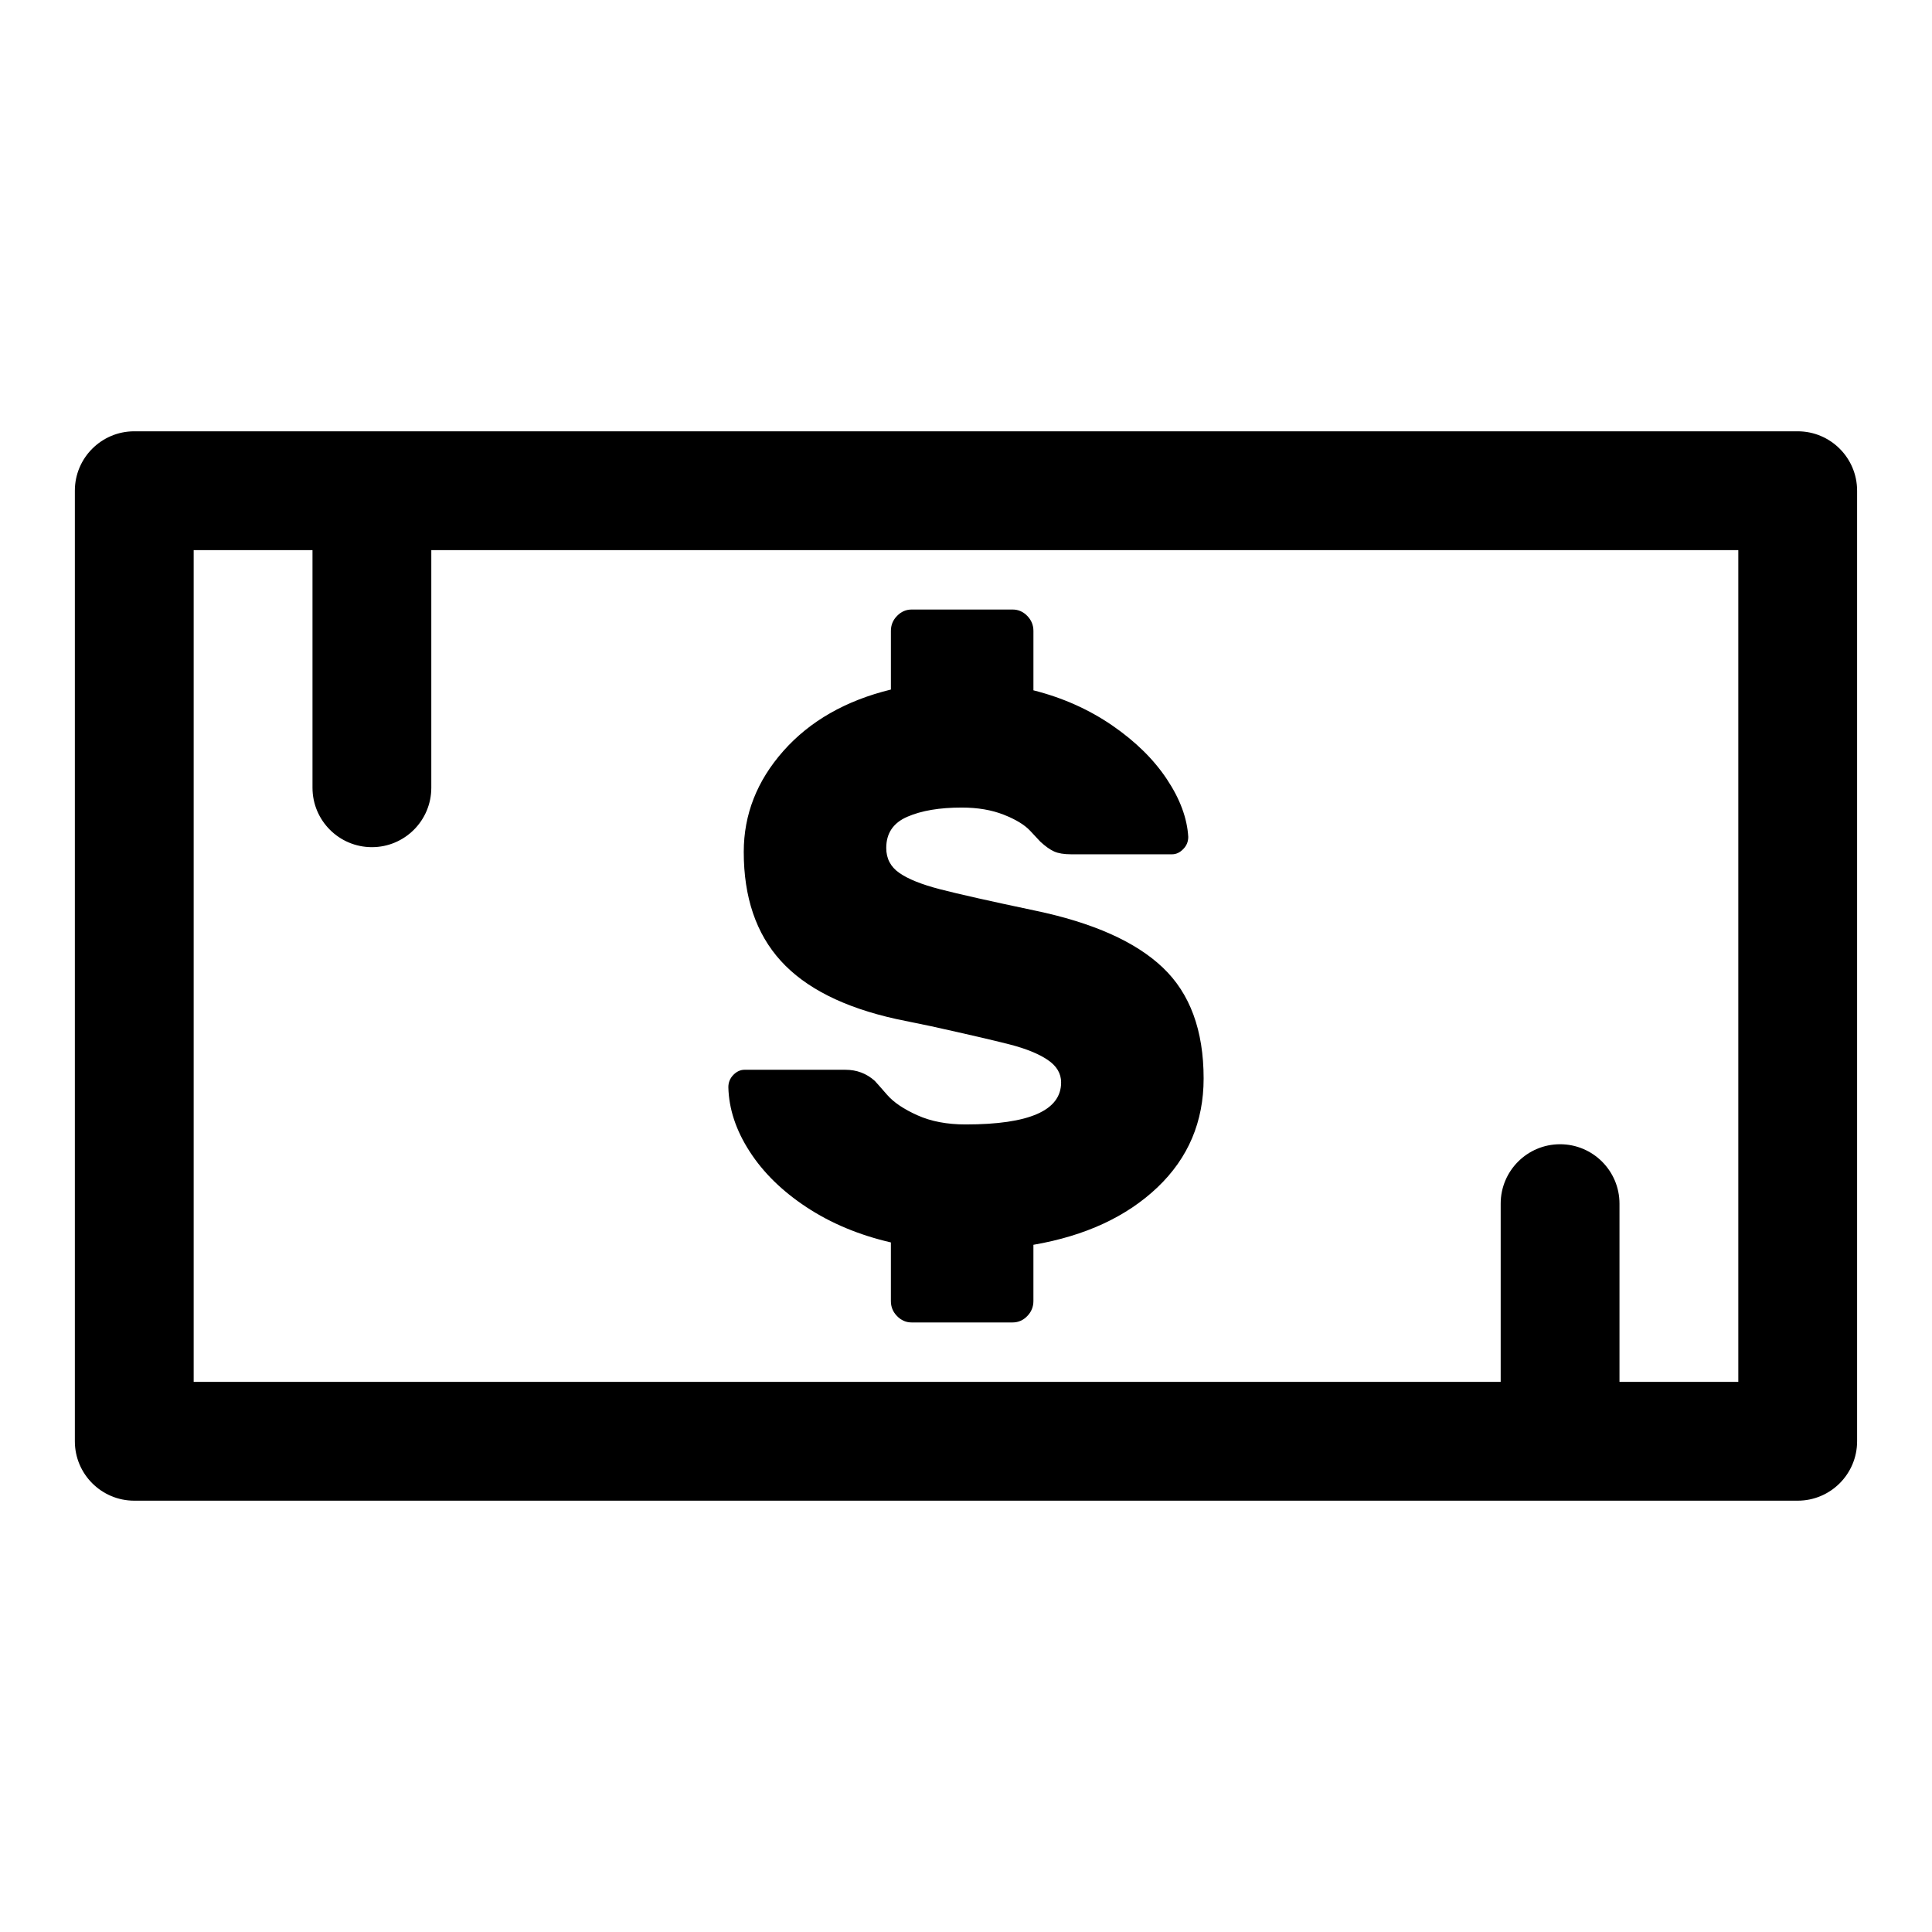 <?xml version="1.0" encoding="UTF-8"?>
<!-- Uploaded to: ICON Repo, www.svgrepo.com, Generator: ICON Repo Mixer Tools -->
<svg fill="#000000" width="800px" height="800px" version="1.1" viewBox="144 144 512 512" xmlns="http://www.w3.org/2000/svg">
 <path d="m620.41 258.3h-440.83c-8.691 0-15.742 7.055-15.742 15.742v251.91c0 8.691 7.055 15.742 15.742 15.742h440.83c8.691 0 15.742-7.055 15.742-15.742v-251.91c0-8.691-7.055-15.742-15.742-15.742zm-362.11 31.488v62.977c0 8.691-7.055 15.742-15.742 15.742-8.691 0-15.742-7.055-15.742-15.742v-62.977h-31.488v220.42h346.37v-47.23c0-8.691 7.055-15.742 15.742-15.742 8.691 0 15.742 7.055 15.742 15.742v47.23h31.488v-220.42zm159.57 37.156c7.746 1.953 14.719 5.07 20.926 9.336 6.188 4.266 11.02 9.035 14.484 14.281 3.481 5.242 5.336 10.328 5.621 15.223 0 1.258-0.441 2.348-1.34 3.242-0.883 0.914-1.859 1.371-2.961 1.371h-26.734c-1.906 0-3.402-0.25-4.488-0.738-1.102-0.488-2.312-1.355-3.684-2.613-0.27-0.285-1.148-1.227-2.644-2.832-1.496-1.621-3.856-3.055-7.055-4.312-3.195-1.258-6.894-1.891-11.117-1.891-5.856 0-10.66 0.805-14.391 2.426-3.746 1.605-5.621 4.359-5.621 8.281 0 2.801 1.148 5.008 3.465 6.613 2.312 1.621 5.887 3.055 10.723 4.312 4.832 1.258 13.242 3.148 25.207 5.668 15.383 3.211 26.688 8.25 33.898 15.113 7.211 6.848 10.816 16.641 10.816 29.379 0 11.477-4.078 21.098-12.25 28.875-8.172 7.762-19.113 12.832-32.859 15.207v14.91c0 1.543-0.551 2.867-1.637 3.984-1.086 1.117-2.379 1.684-3.891 1.684h-26.734c-1.496 0-2.785-0.566-3.871-1.684-1.102-1.117-1.637-2.441-1.637-3.984v-15.539c-8.438-1.953-15.887-5.07-22.355-9.336-6.473-4.266-11.492-9.195-15.098-14.801-3.621-5.606-5.481-11.273-5.621-17.004 0-1.258 0.441-2.348 1.324-3.258 0.883-0.898 1.875-1.355 2.961-1.355h26.75c2.992 0 5.574 0.977 7.762 2.93 0.395 0.426 1.496 1.652 3.258 3.684s4.457 3.84 8.062 5.449c3.606 1.621 7.856 2.426 12.77 2.426 16.863 0 25.301-3.715 25.301-11.133 0-2.379-1.18-4.375-3.574-5.984-2.379-1.605-5.746-2.977-10.094-4.094-4.359-1.117-11.305-2.723-20.828-4.832l-9.18-1.891c-13.887-3.07-24.09-8.219-30.621-15.43-6.535-7.195-9.809-16.832-9.809-28.859 0-9.934 3.512-18.863 10.516-26.766 7.008-7.902 16.5-13.336 28.48-16.262v-15.539c0-1.543 0.535-2.867 1.637-3.984 1.086-1.117 2.379-1.684 3.871-1.684h26.734c1.512 0 2.801 0.566 3.891 1.684 1.086 1.117 1.637 2.441 1.637 3.984z" fill-rule="evenodd"/>
</svg>